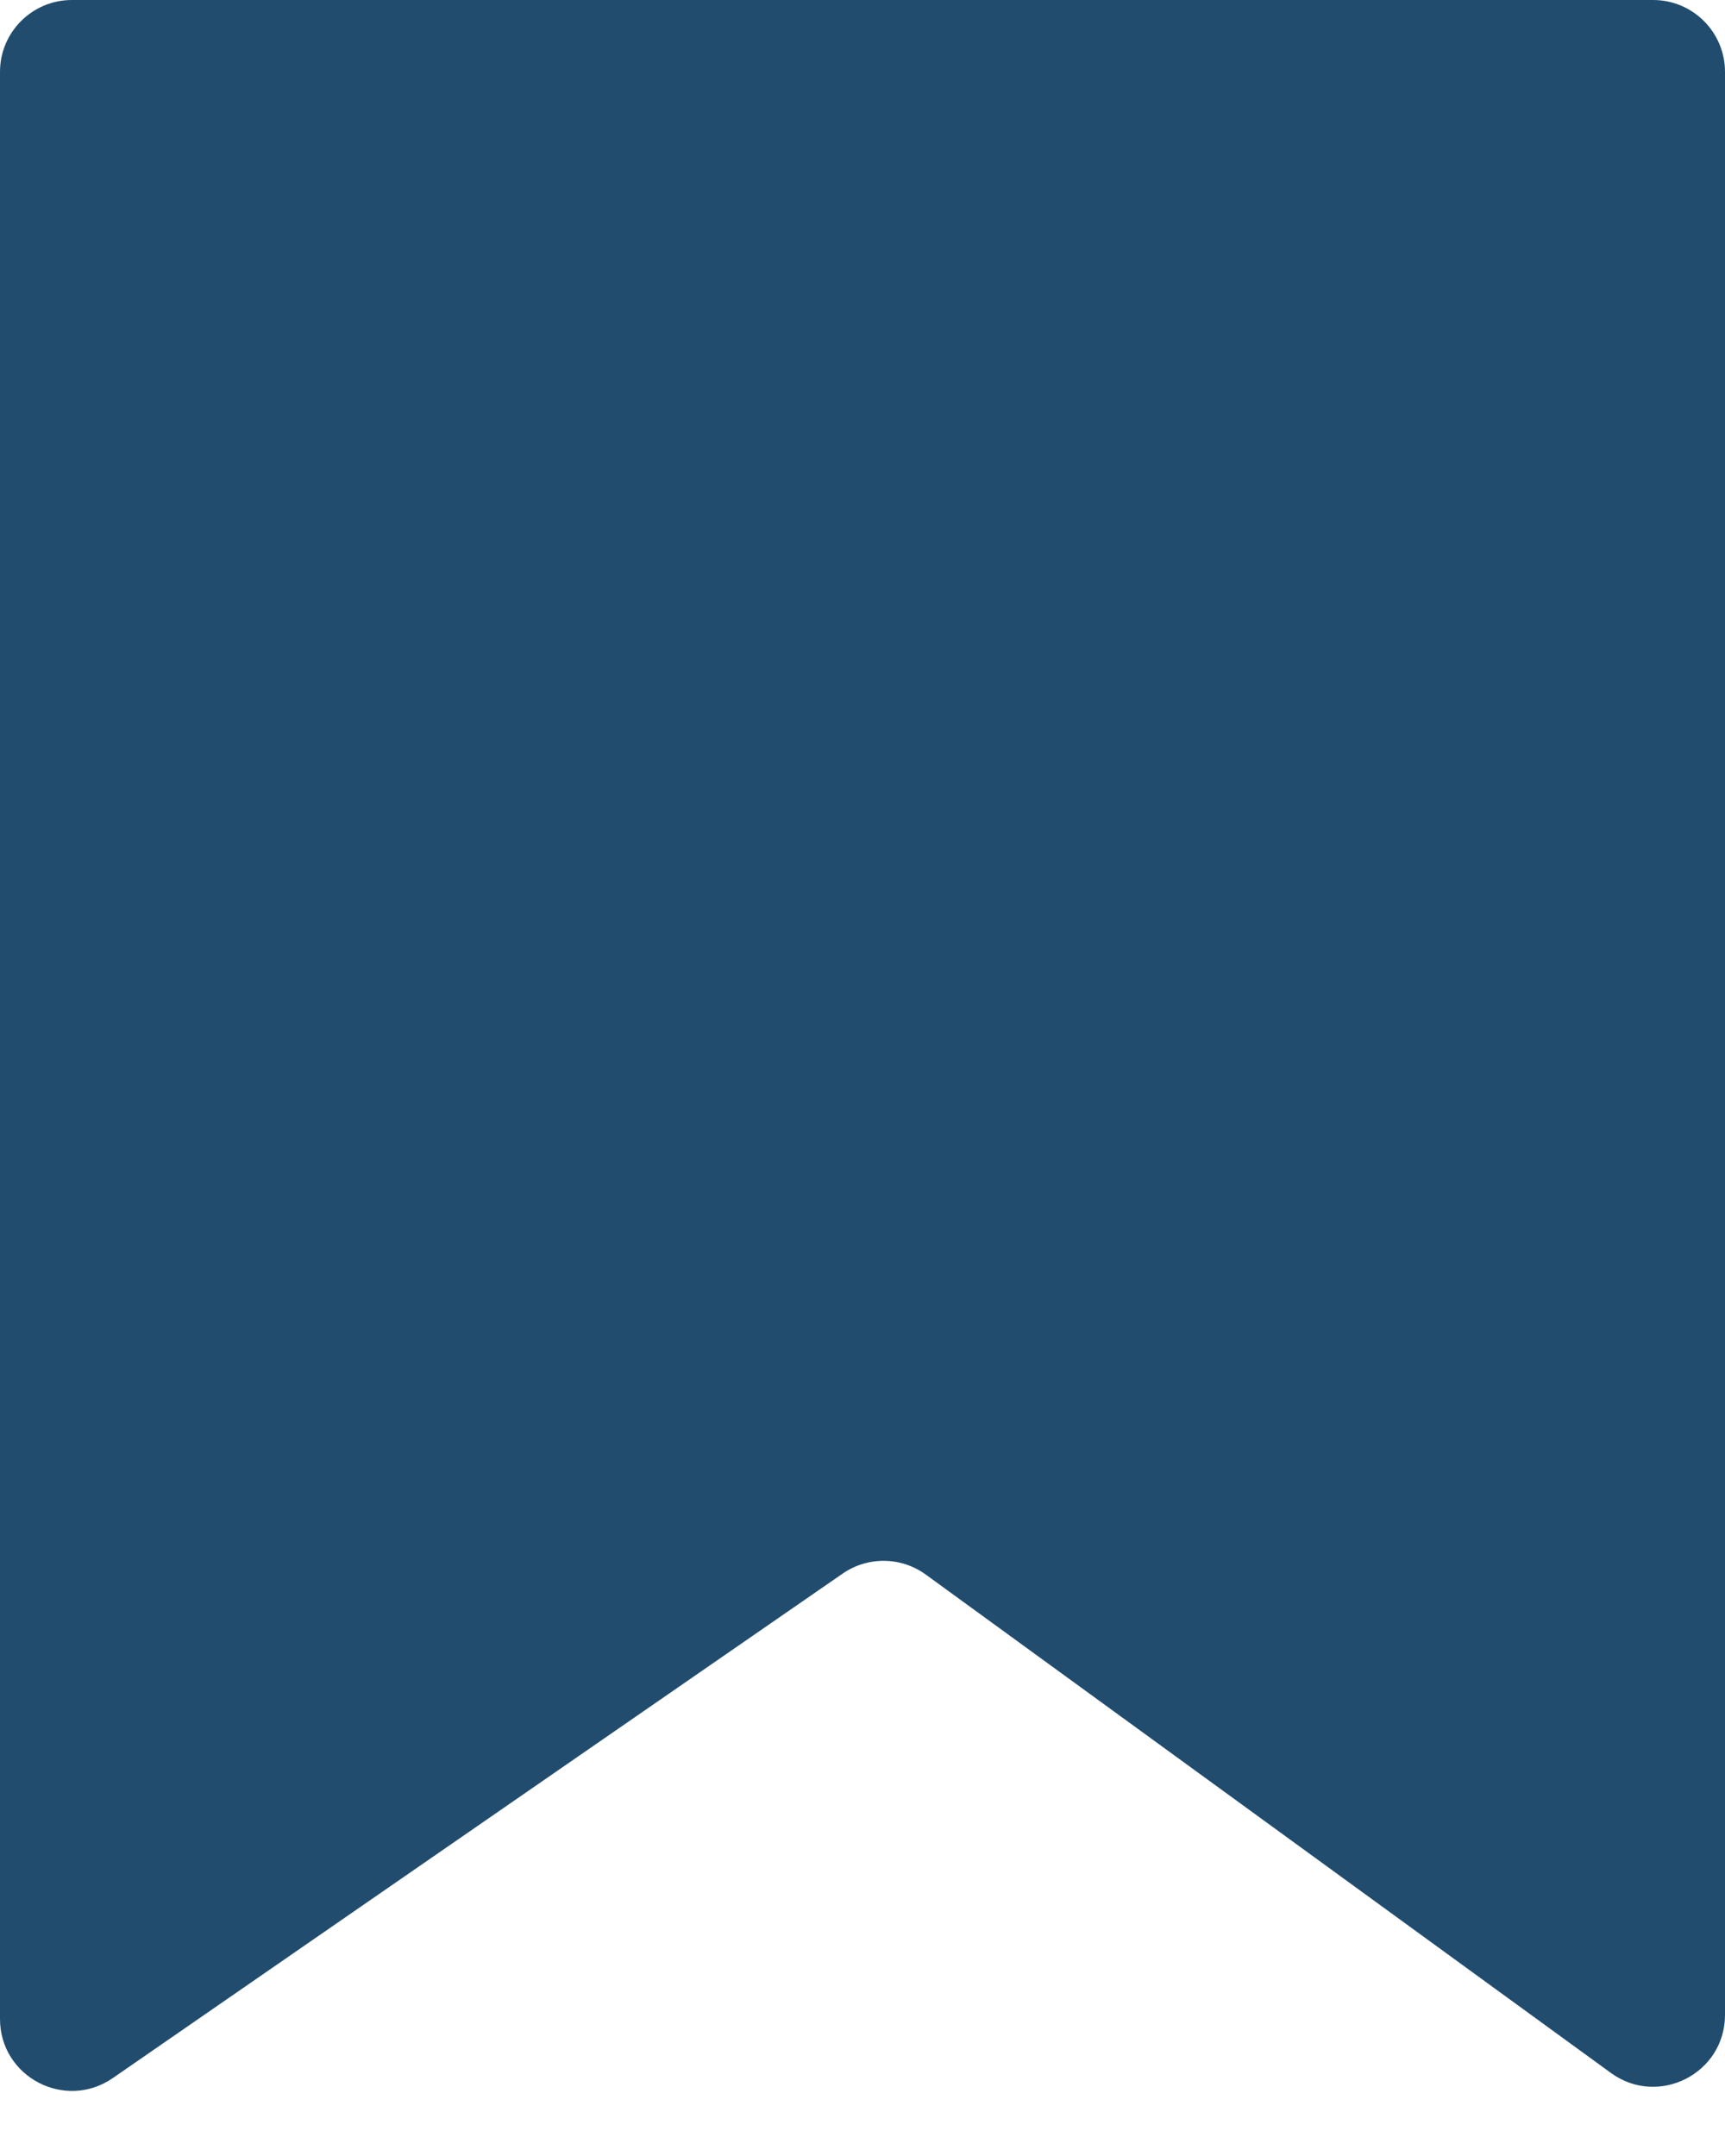 <?xml version="1.0" encoding="UTF-8"?> <svg xmlns="http://www.w3.org/2000/svg" width="24" height="30" viewBox="0 0 24 30" fill="none"><path d="M0 28.093V1C0 0.448 0.448 0 1 0H23C23.552 0 24 0.448 24 1V28.036C24 28.853 23.073 29.325 22.412 28.844L12.881 21.91C12.538 21.66 12.074 21.654 11.724 21.896L1.569 28.916C0.905 29.374 0 28.899 0 28.093Z" fill="#214C6E"></path></svg> 